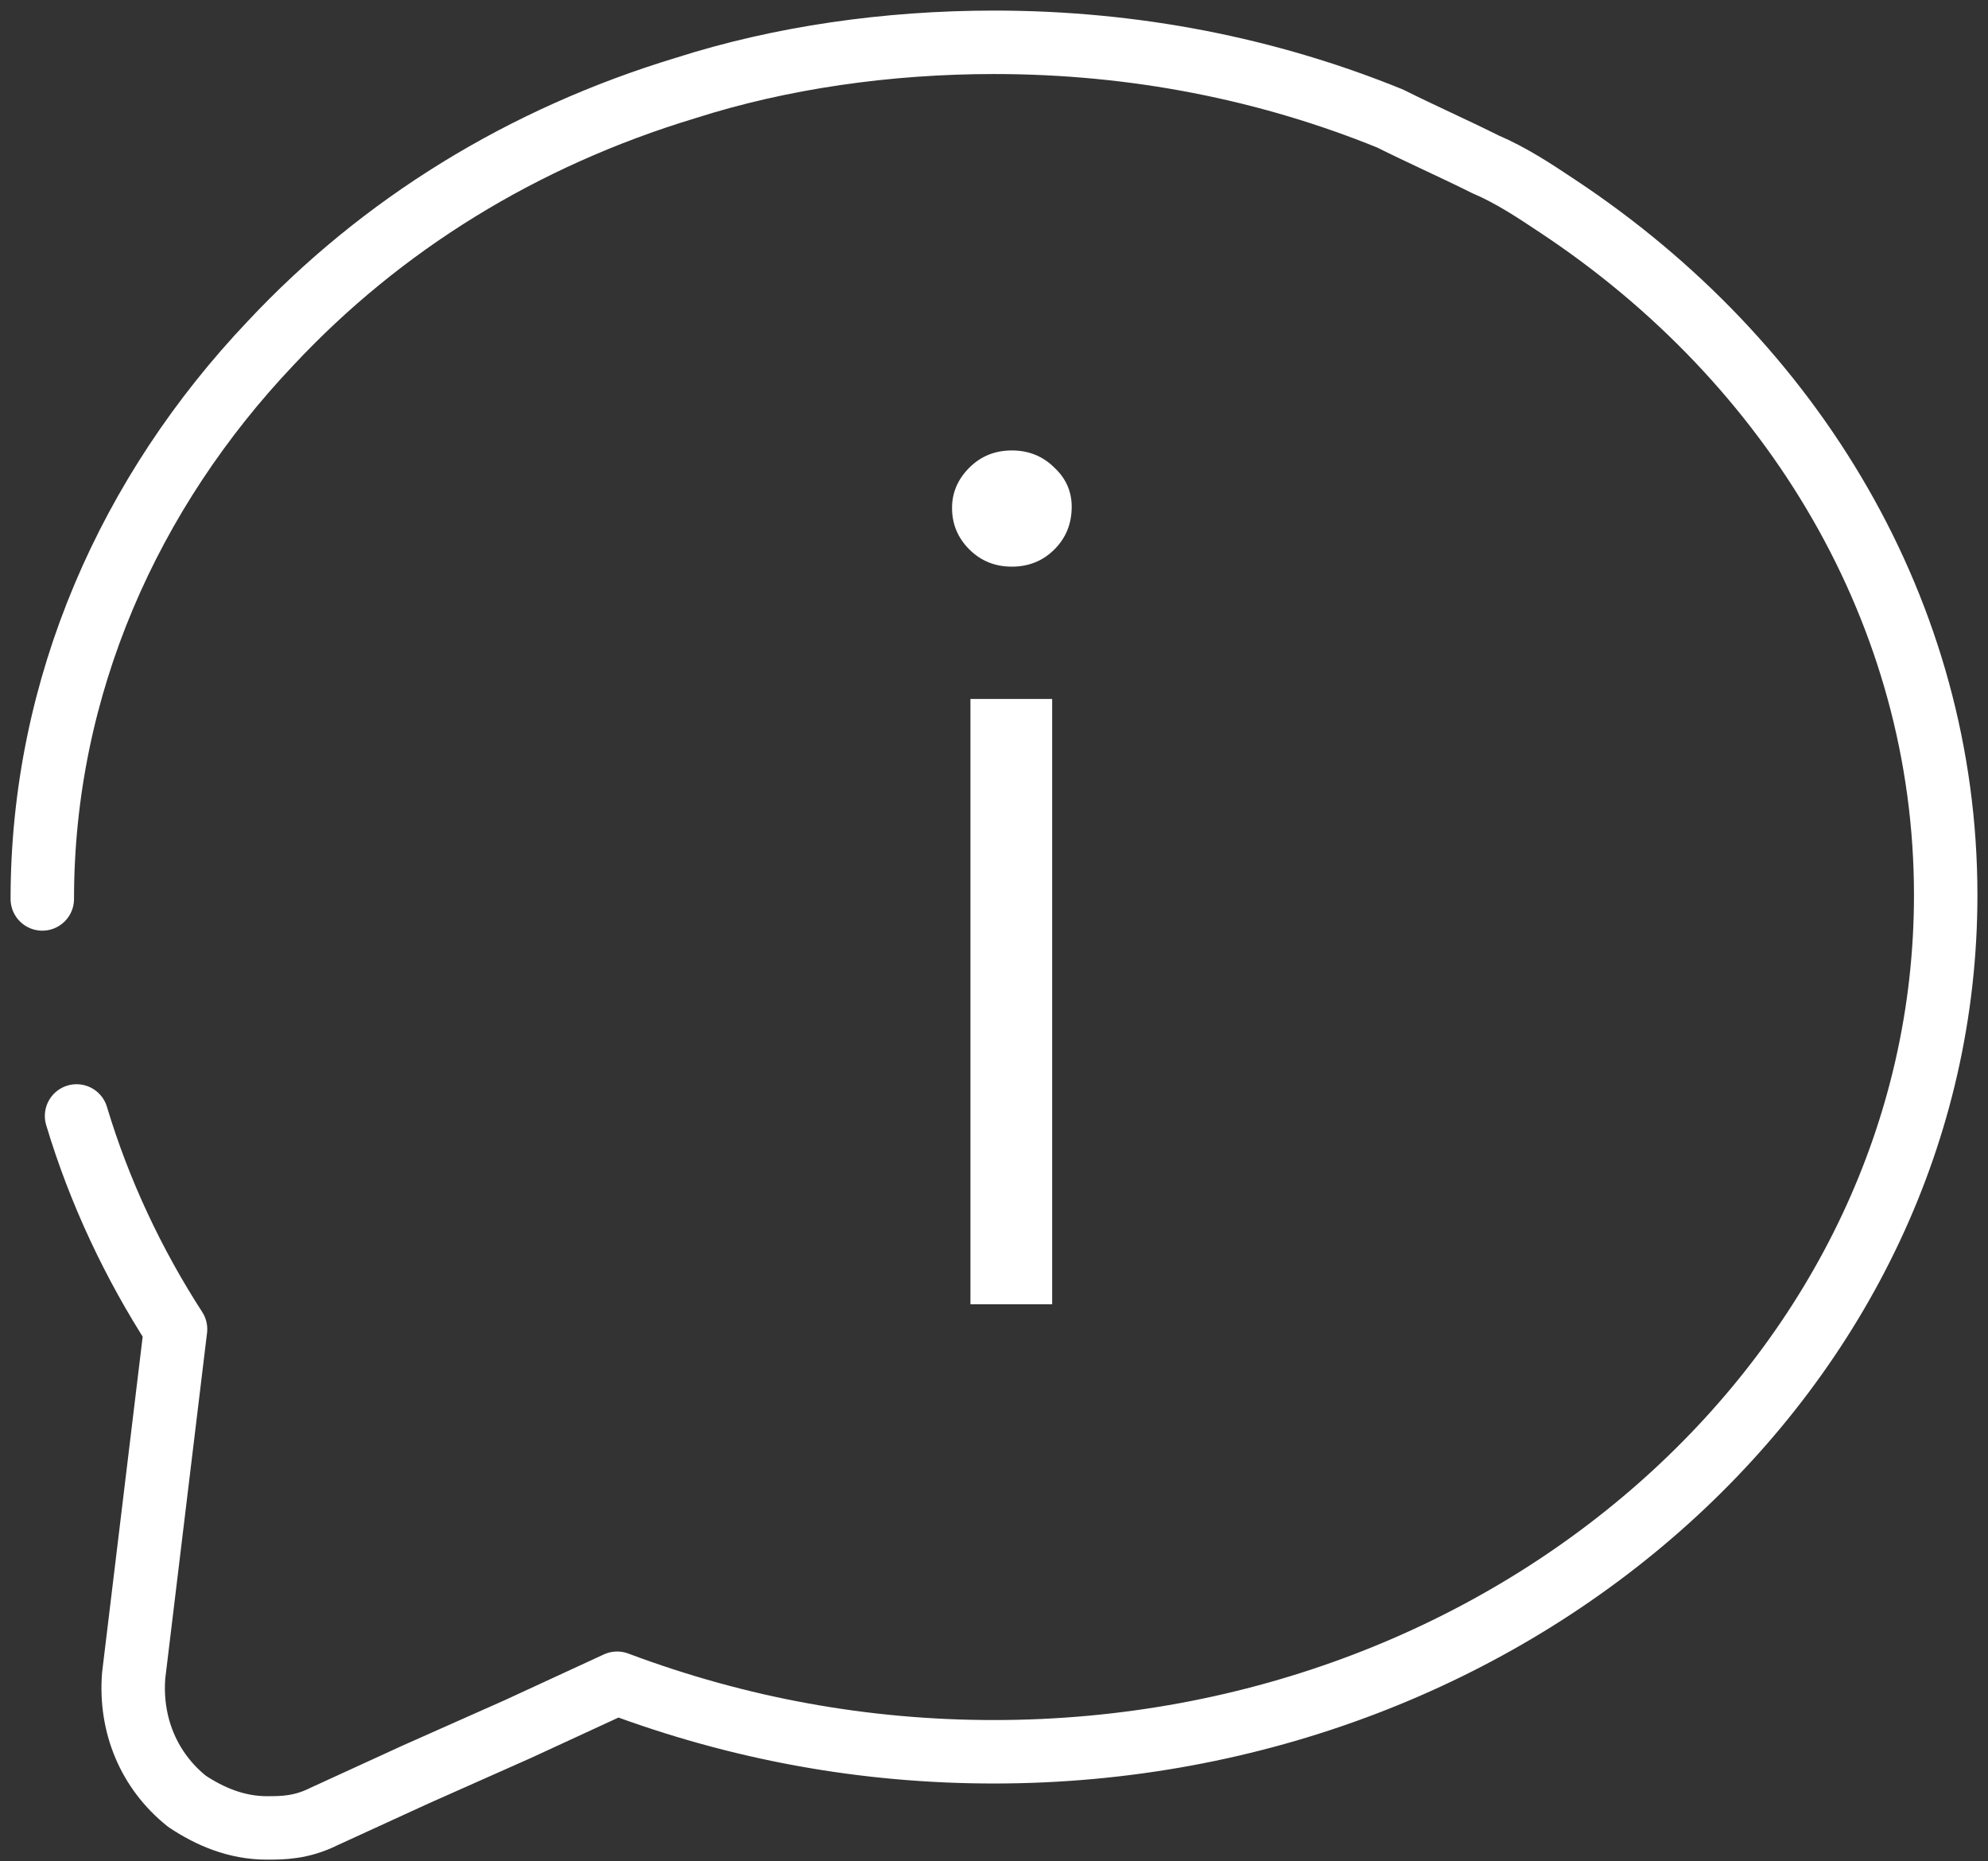 <svg width="47" height="44" viewBox="0 0 47 44" fill="none" xmlns="http://www.w3.org/2000/svg">
    <rect x="0" y="0" width="47" height="44" fill="#333333" stroke="none"/>
    <path d="M1.81 26.38C2.35 28.18 3.16 29.89 4.15 31.42L3.16 39.61C3.07 40.78 3.52 41.86 4.42 42.58C4.96 42.94 5.59 43.21 6.31 43.21C6.67 43.21 7.12 43.21 7.66 42.94L9.82 41.95L12.25 40.87L14.59 39.79C17.47 40.87 20.44 41.41 23.5 41.41C35.92 41.41 46 32.32 46 21.16C46 14.5 42.4 8.56 36.82 4.87C36.28 4.51 35.74 4.15 35.11 3.88C34.39 3.52 33.58 3.16 32.86 2.8C29.98 1.63 26.83 1 23.5 1C20.98 1 18.46 1.36 16.21 2.08C12.34 3.25 9.01 5.32 6.4 8.11C3.07 11.62 1 16.21 1 21.25" stroke="white" stroke-width="1.5" stroke-miterlimit="10" stroke-linecap="round" stroke-linejoin="round"/>
    <path d="M22.943 16.523H24.875V30.832H22.943V16.523ZM23.922 13.395C23.523 13.395 23.188 13.259 22.916 12.987C22.644 12.715 22.508 12.389 22.508 12.008C22.508 11.645 22.644 11.328 22.916 11.056C23.188 10.784 23.523 10.648 23.922 10.648C24.321 10.648 24.657 10.784 24.929 11.056C25.201 11.309 25.337 11.618 25.337 11.98C25.337 12.379 25.201 12.715 24.929 12.987C24.657 13.259 24.321 13.395 23.922 13.395Z" fill="white"/>
</svg>